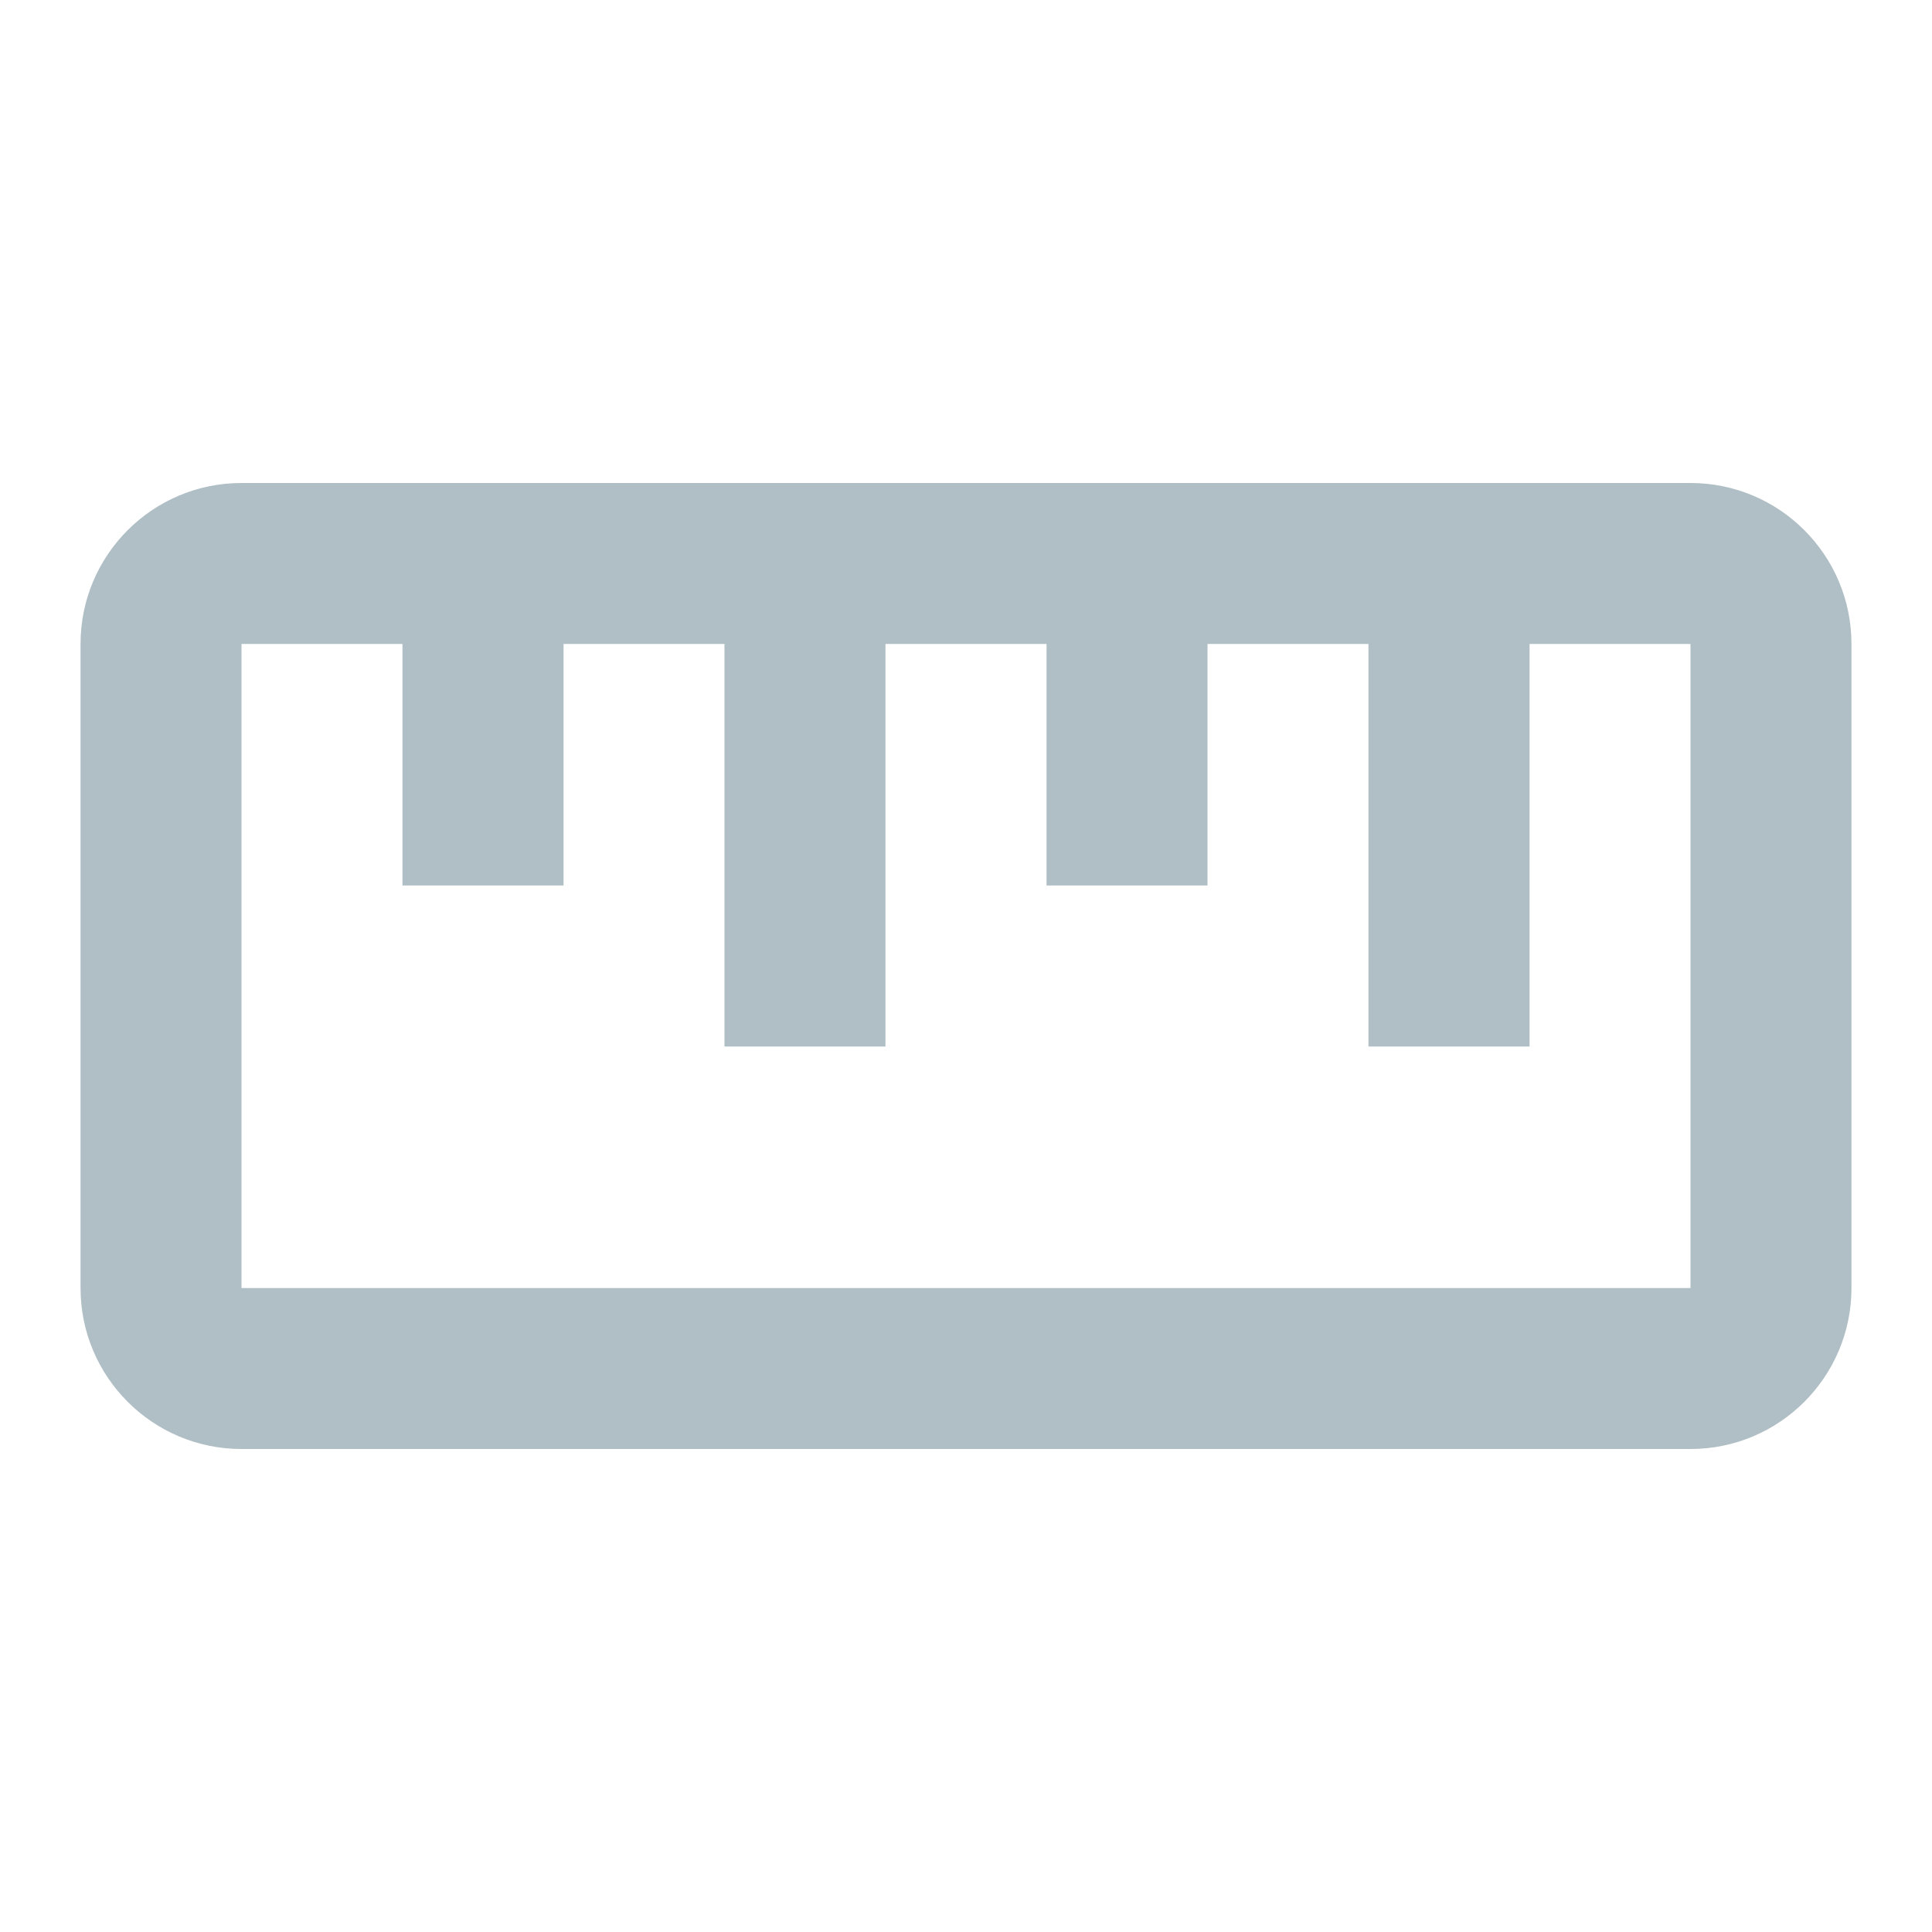<svg width="16" height="16" viewBox="0 0 16 16" fill="none" xmlns="http://www.w3.org/2000/svg">
<path fill-rule="evenodd" clip-rule="evenodd" d="M15.333 10.667V5.333C15.333 4.597 14.736 4 14 4H2C1.264 4 0.667 4.597 0.667 5.333V10.667C0.667 11.403 1.264 12 2 12H14C14.736 12 15.333 11.403 15.333 10.667ZM2 5.333H3.333V7.333H4.667V5.333H6V8.667H7.333V5.333H8.667V7.333H10V5.333H11.333V8.667H12.667V5.333H14V10.667H2V5.333Z" fill="#B0BEC5"/>
</svg>
